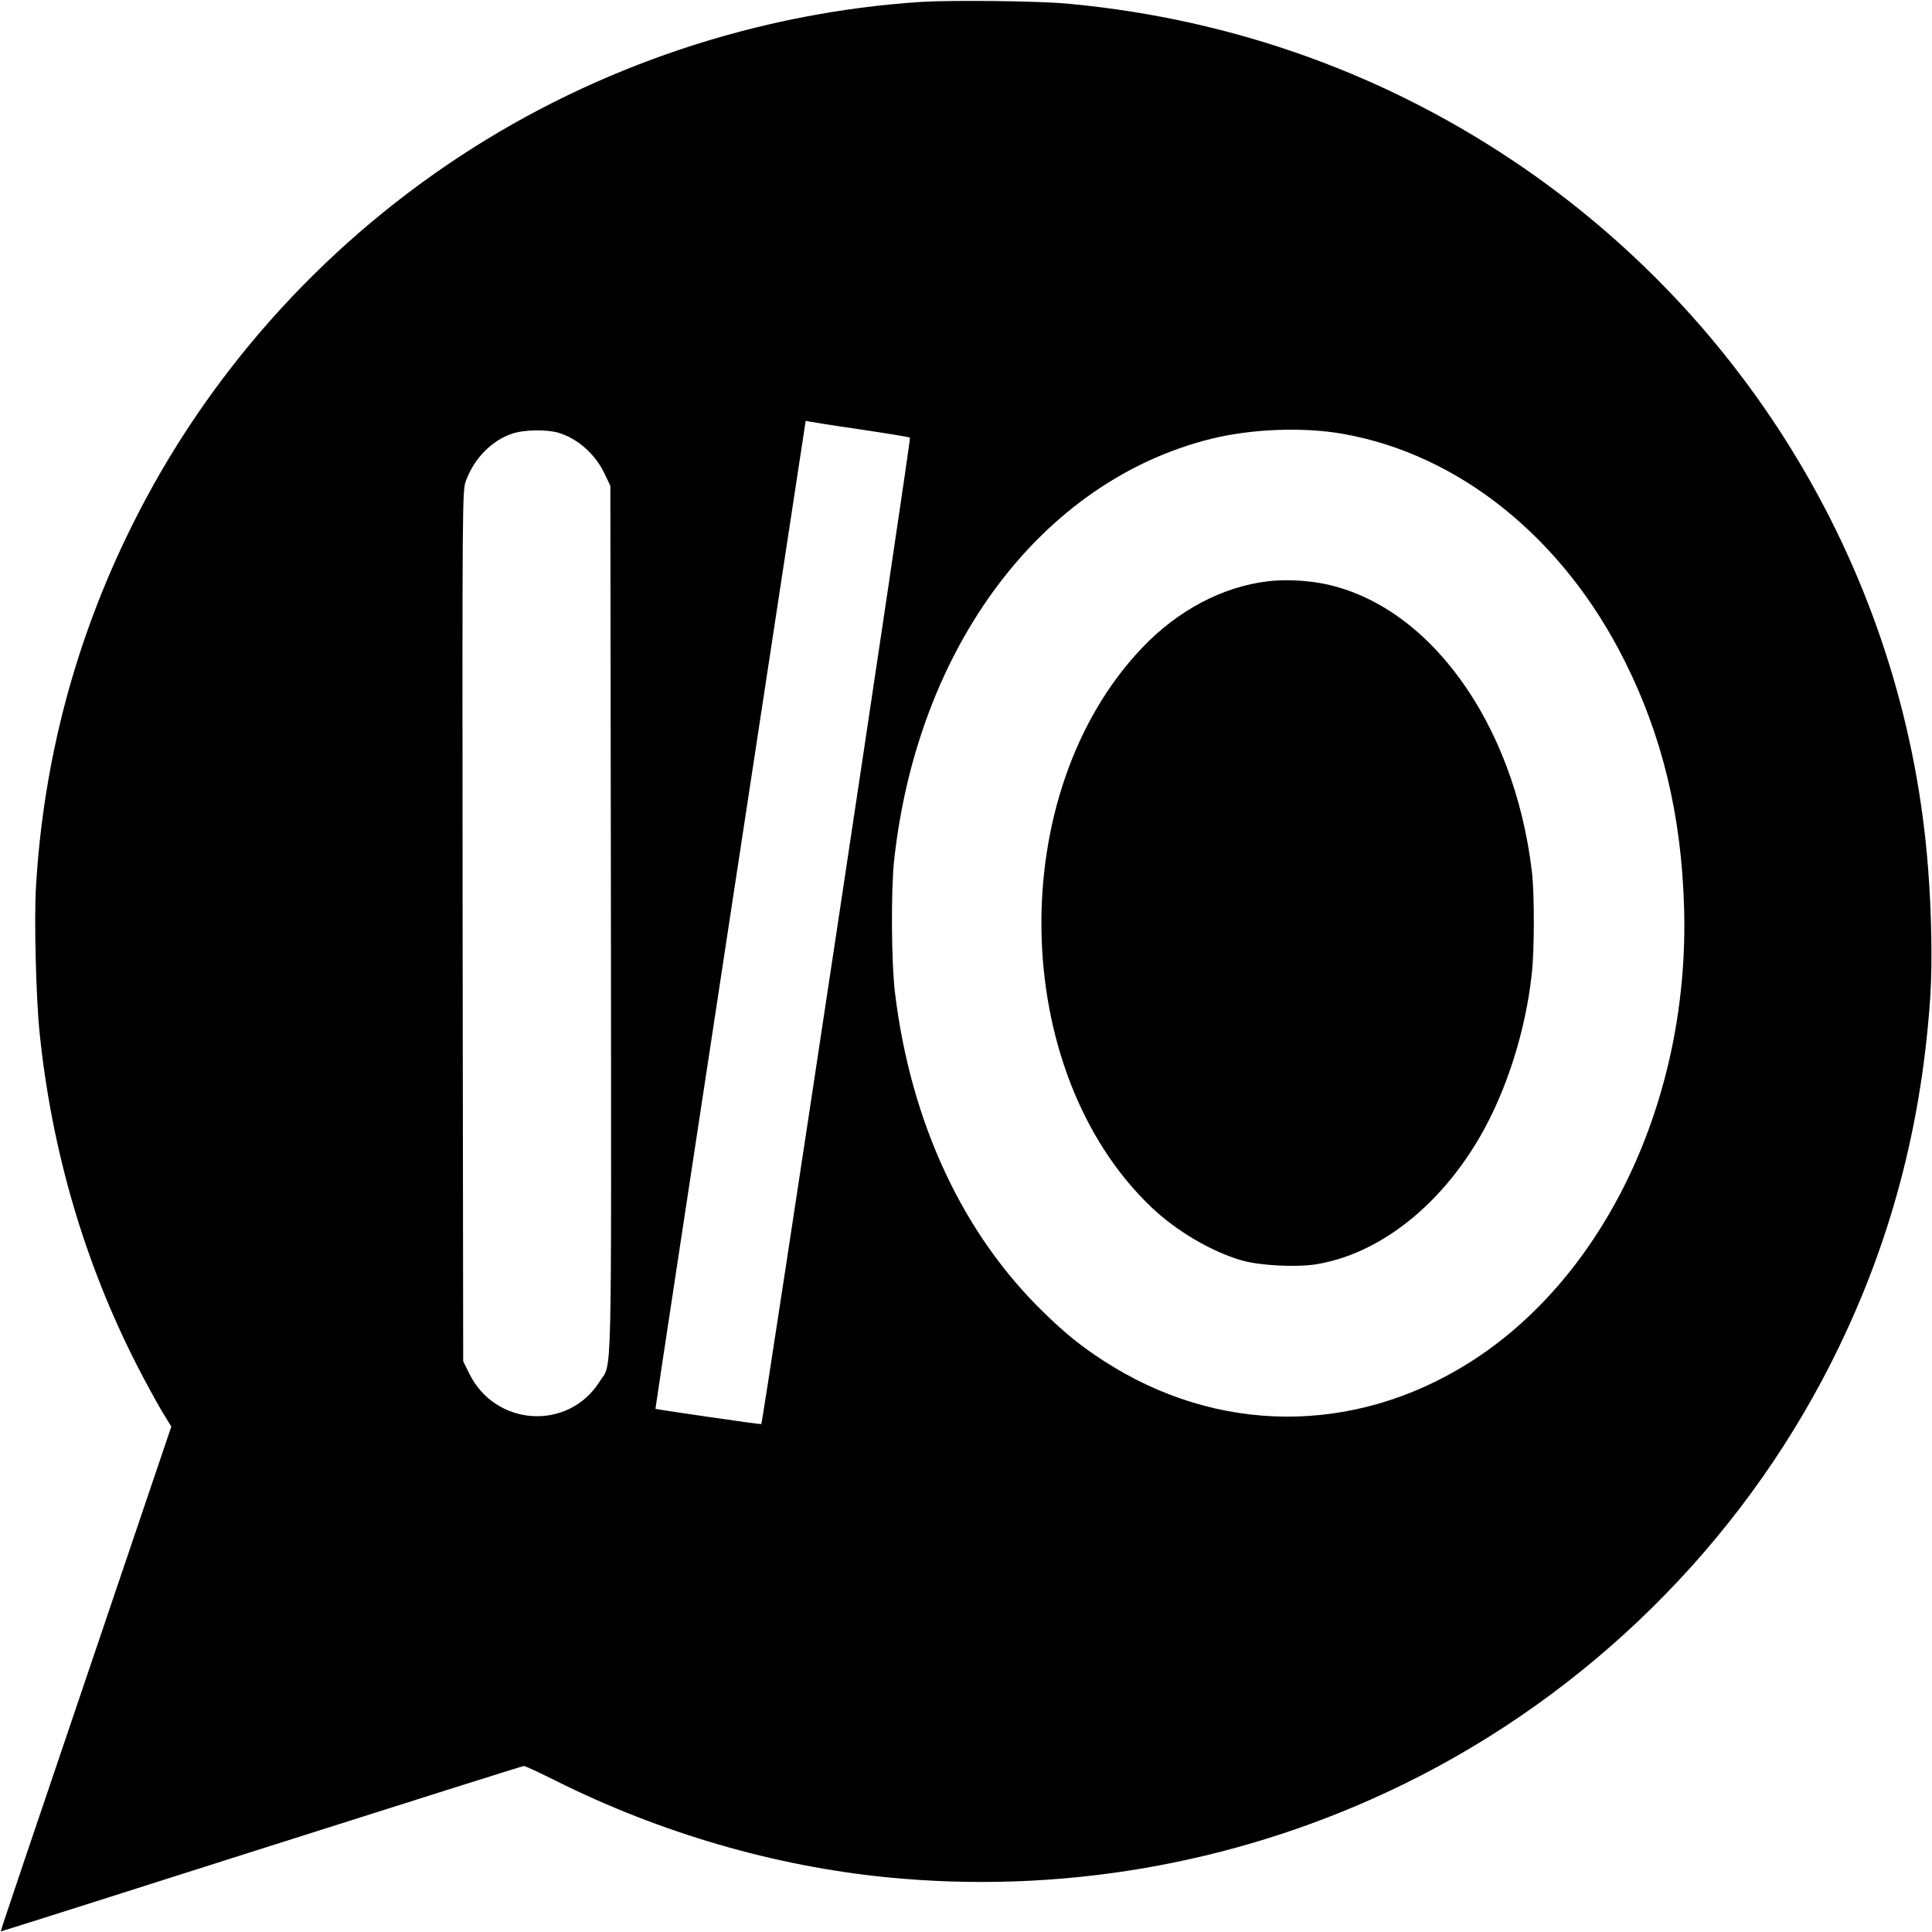 <?xml version="1.0" standalone="no"?>
<!DOCTYPE svg PUBLIC "-//W3C//DTD SVG 20010904//EN"
 "http://www.w3.org/TR/2001/REC-SVG-20010904/DTD/svg10.dtd">
<svg version="1.0" xmlns="http://www.w3.org/2000/svg"
 width="1024pt" height="1024pt" viewBox="0 0 1024 1024"
 preserveAspectRatio="xMidYMid meet">
<g transform="translate(0,1024) scale(0.1,-0.1)"
fill="#000000" stroke="none">
<path d="M4885 10230 c-867 -56 -1718 -340 -2445 -817 -749 -492 -1352 -1172
-1745 -1968 -296 -599 -464 -1233 -504 -1900 -11 -169 0 -599 19 -780 64 -624
238 -1217 515 -1760 45 -88 105 -197 132 -243 l51 -83 -153 -452 c-643 -1897
-753 -2222 -751 -2224 0 -1 622 196 1381 438 759 241 1385 439 1392 439 7 0
84 -36 172 -80 551 -275 1156 -451 1751 -510 910 -90 1825 66 2651 451 980
456 1797 1229 2304 2179 339 636 527 1302 576 2040 11 177 7 437 -12 680 -114
1488 -901 2852 -2139 3707 -716 494 -1536 791 -2415 873 -154 15 -613 20 -780
10z m-325 -2266 c140 -21 259 -40 263 -44 7 -6 -779 -5218 -788 -5228 -3 -3
-559 78 -561 81 -1 1 178 1179 397 2617 219 1438 399 2616 399 2618 0 2 8 1
18 -2 9 -2 132 -22 272 -42z m2560 -24 c615 -109 1165 -552 1490 -1201 200
-398 302 -820 316 -1309 30 -1012 -418 -1960 -1141 -2414 -610 -383 -1333
-379 -1935 11 -120 78 -200 142 -314 253 -432 417 -708 1008 -792 1695 -20
161 -22 544 -5 705 124 1134 783 2011 1680 2234 213 53 490 64 701 26z m-4159
6 c102 -31 194 -113 243 -216 l31 -65 3 -2300 c2 -2543 7 -2340 -60 -2448
-166 -262 -552 -239 -691 43 l-32 65 -3 2307 c-2 2295 -2 2307 18 2361 44 118
135 211 243 248 63 22 184 24 248 5z"/>
<path d="M6720 7159 c-239 -28 -478 -154 -666 -352 -732 -768 -708 -2243 48
-2965 132 -126 319 -236 478 -282 96 -28 290 -38 396 -21 332 54 656 307 871
681 139 242 240 559 272 862 14 124 14 417 1 533 -93 799 -554 1431 -1120
1534 -87 16 -199 20 -280 10z"/>
</g>
</svg>
